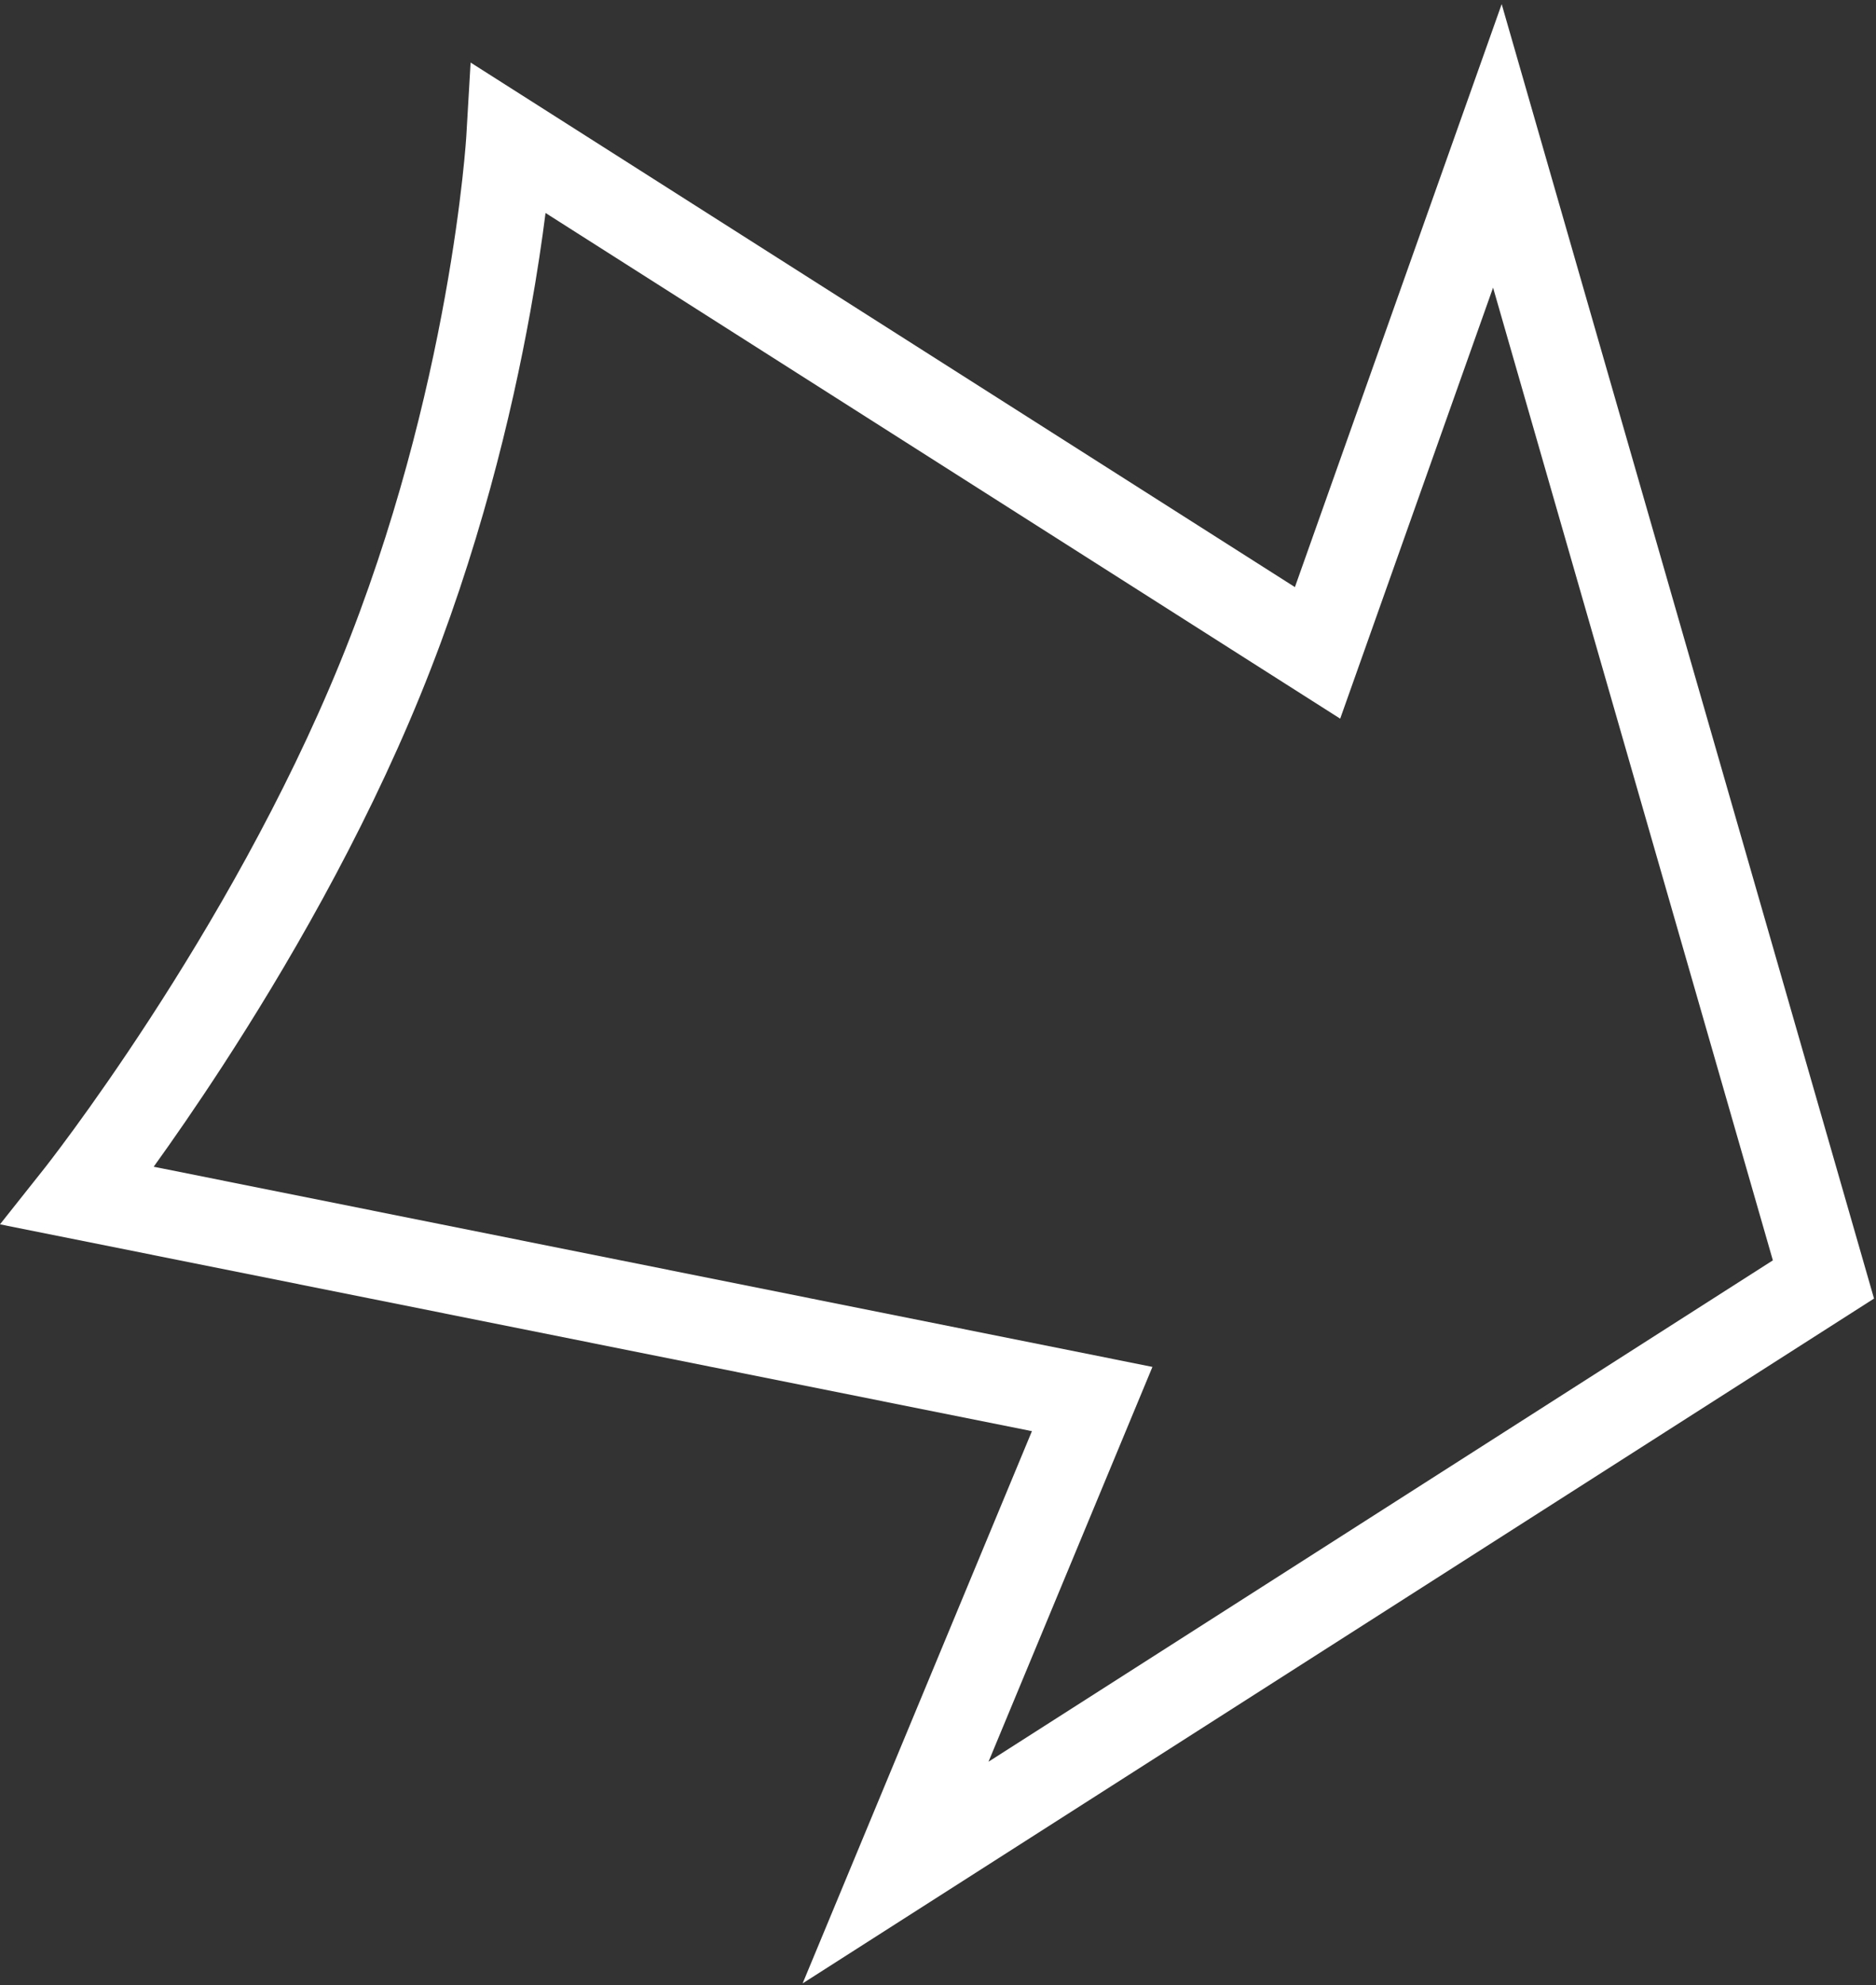 <?xml version="1.0" encoding="UTF-8"?> <svg xmlns="http://www.w3.org/2000/svg" width="433" height="458" viewBox="0 0 433 458" fill="none"><rect x="0" y="0" width="433" height="458" fill="#333333" stroke="none"/><path fill-rule="evenodd" clip-rule="evenodd" d="M346.603 0.951L298.878 135.445L108.621 14.43L107.628 31.412L107.628 31.413L107.627 31.431L107.62 31.532C107.614 31.627 107.604 31.78 107.589 31.987C107.56 32.402 107.513 33.038 107.443 33.879C107.302 35.563 107.071 38.071 106.711 41.296C105.991 47.749 104.758 57.058 102.716 68.36C98.626 90.996 91.317 121.456 78.47 152.908C65.609 184.393 48.535 213.605 34.594 235.029C27.639 245.717 21.5 254.413 17.111 260.421C14.918 263.424 13.164 265.752 11.967 267.319C11.369 268.102 10.91 268.695 10.605 269.086C10.496 269.226 10.407 269.34 10.338 269.428L10.265 269.521L10.185 269.622L10.168 269.645L10.166 269.646L-0.001 282.454L238.178 330.171L185.256 457.571L432.545 299.58L346.603 0.951ZM35.475 269.164C39.786 263.172 45.273 255.287 51.357 245.937C65.689 223.913 83.478 193.538 96.985 160.471C110.505 127.372 118.138 95.486 122.397 71.916C124.001 63.044 125.13 55.326 125.916 49.134L309.33 165.796L344.615 66.359L409.196 290.764L228.158 406.429L265.993 315.346L35.475 269.164Z" fill="white"></path></svg> 